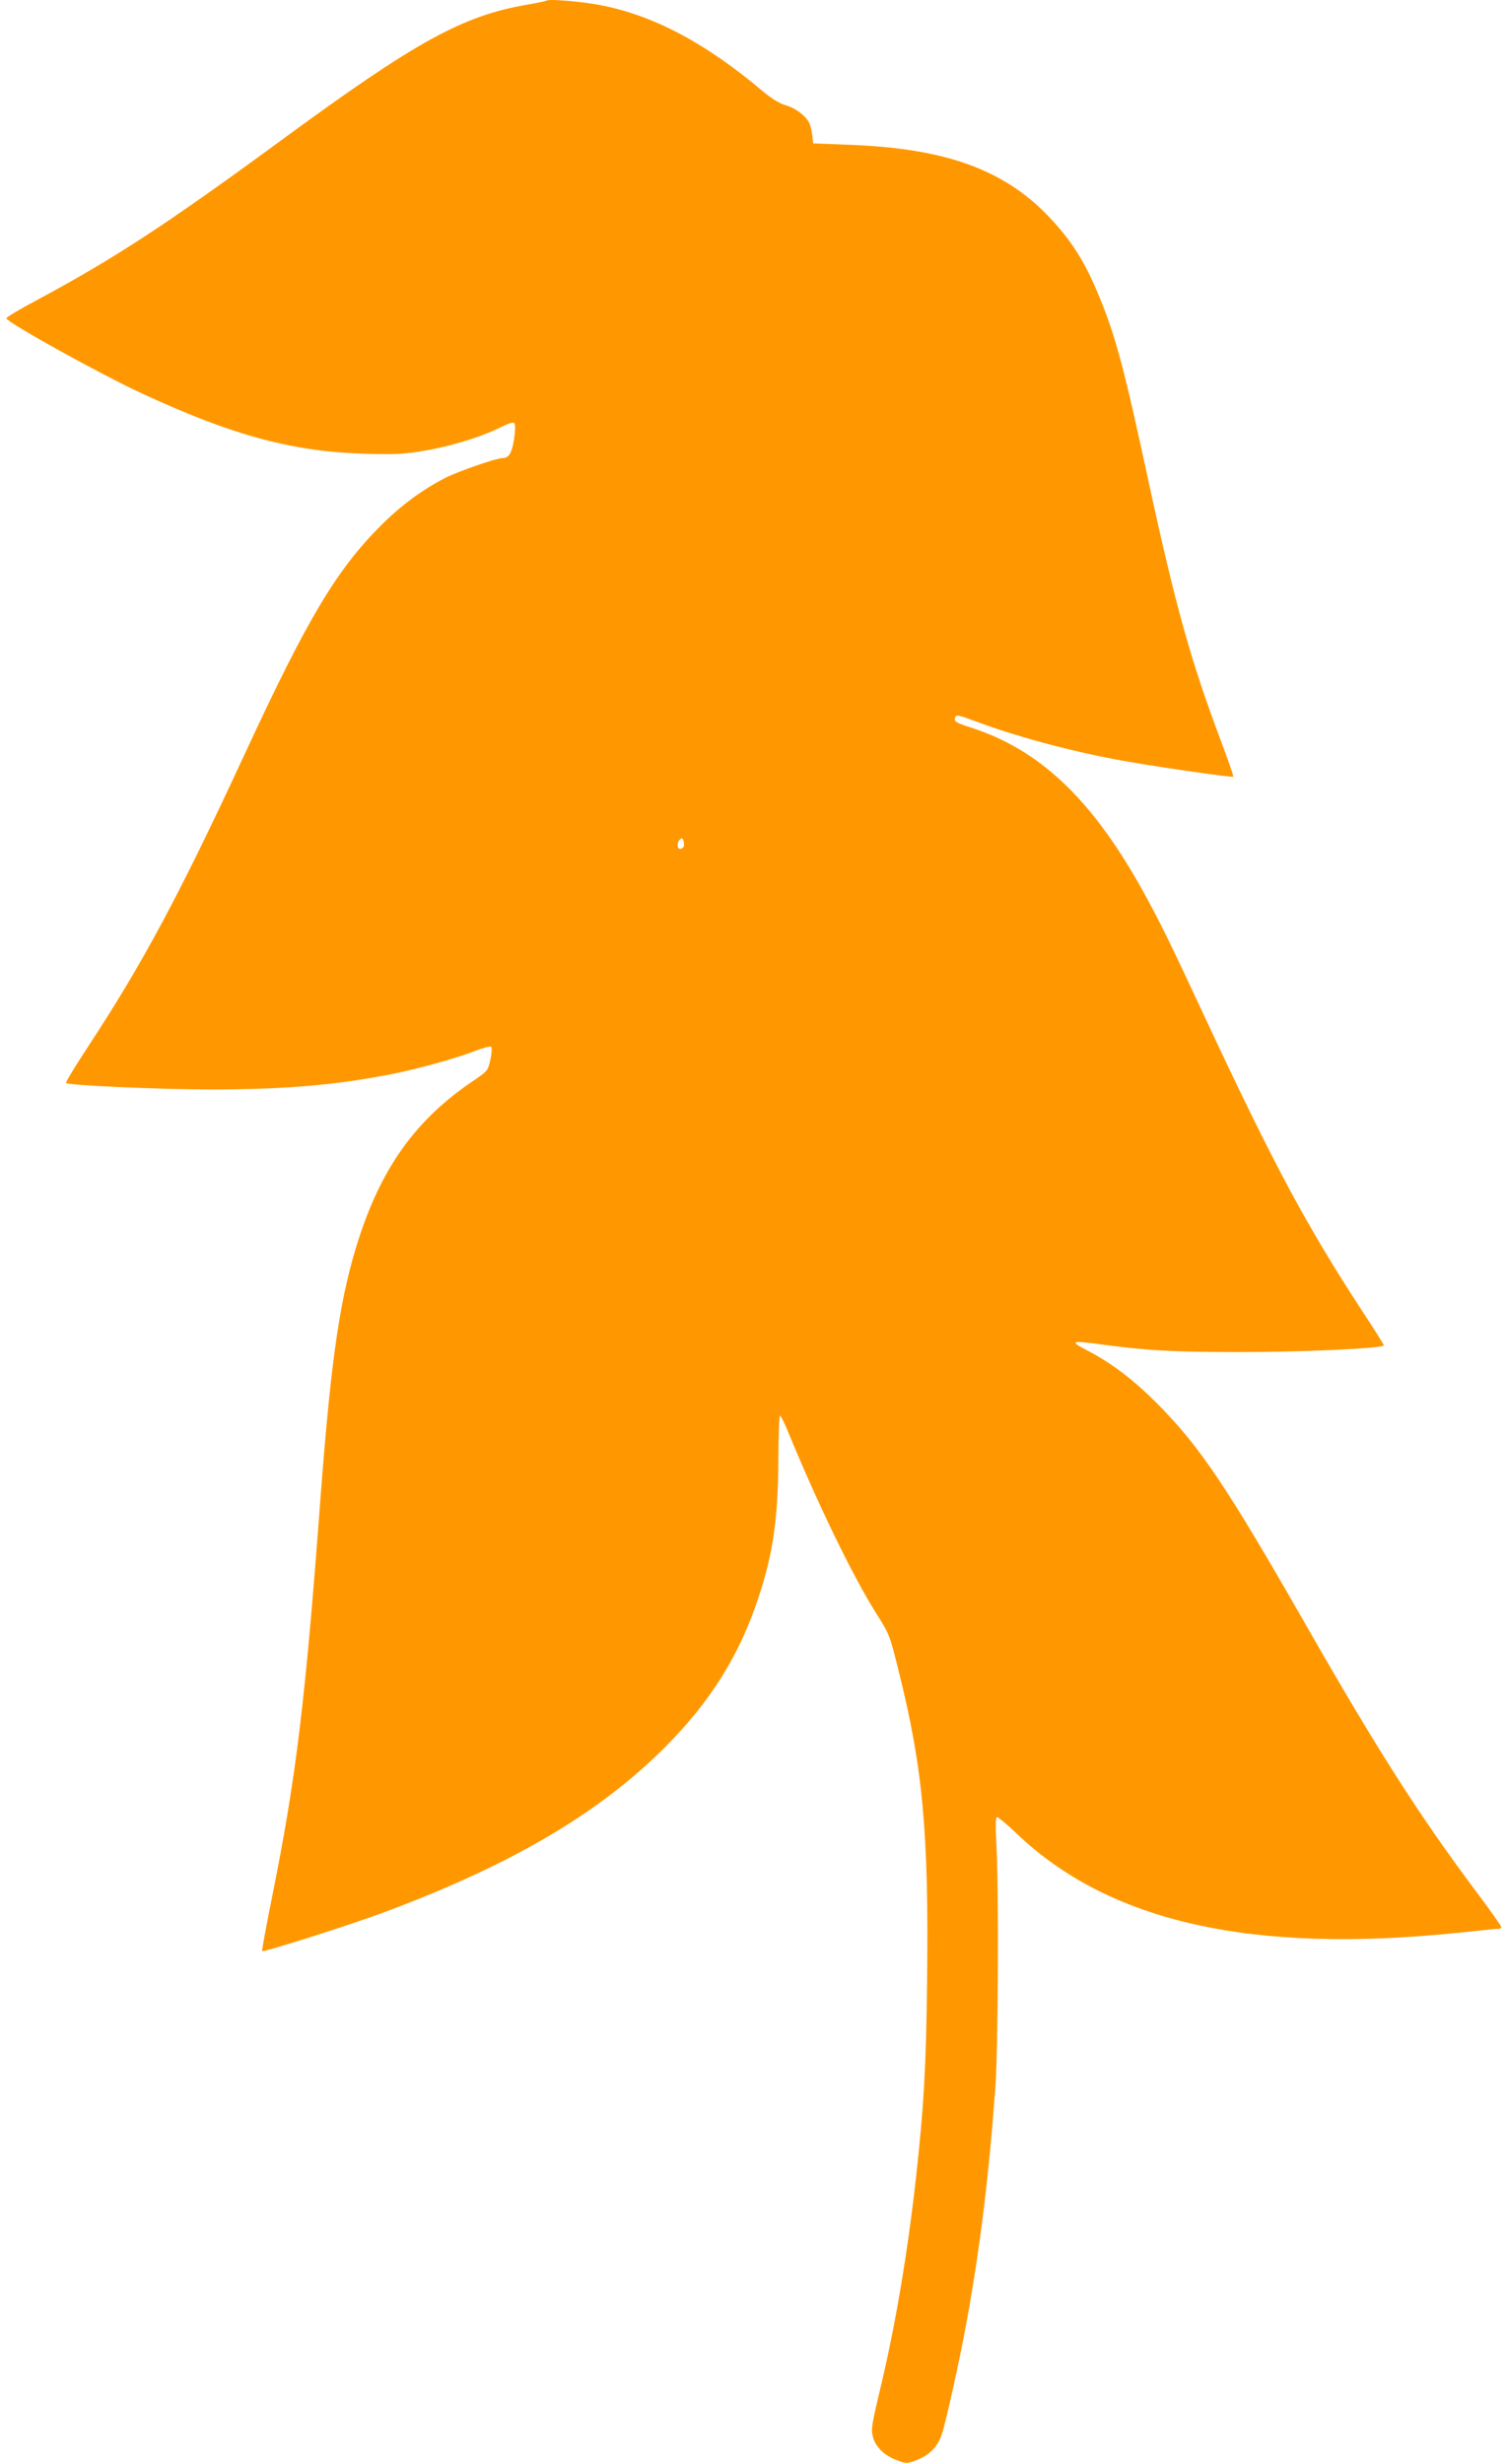 <?xml version="1.0" standalone="no"?>
<!DOCTYPE svg PUBLIC "-//W3C//DTD SVG 20010904//EN"
 "http://www.w3.org/TR/2001/REC-SVG-20010904/DTD/svg10.dtd">
<svg version="1.0" xmlns="http://www.w3.org/2000/svg"
 width="783pt" height="1280pt" viewBox="0 0 783 1280"
 preserveAspectRatio="xMidYMid meet">
<g transform="translate(0,1280) scale(0.1,-0.1)"
fill="#ff9800" stroke="none">
<path d="M2840 12797 c-3 -3 -48 -12 -100 -21 -337 -58 -577 -190 -1275 -702
-597 -438 -872 -618 -1277 -835 -87 -46 -157 -88 -155 -93 8 -24 503 -298 713
-394 465 -215 776 -298 1144 -309 169 -5 211 -2 319 16 135 23 295 72 391 121
41 20 66 28 72 22 6 -6 6 -36 -1 -83 -12 -75 -27 -99 -62 -99 -30 0 -223 -67
-290 -100 -119 -60 -233 -143 -340 -250 -230 -230 -382 -484 -704 -1180 -341
-736 -532 -1093 -818 -1528 -66 -100 -117 -185 -114 -188 12 -13 476 -33 747
-34 390 0 659 23 950 81 139 28 326 80 425 118 43 17 83 27 87 23 5 -5 3 -35
-4 -67 -13 -58 -14 -59 -95 -114 -287 -195 -463 -436 -584 -801 -101 -307
-148 -623 -204 -1365 -79 -1060 -127 -1452 -251 -2068 -31 -153 -54 -280 -52
-283 8 -7 468 139 648 207 654 245 1106 512 1446 853 236 237 384 474 483 771
77 230 104 415 105 722 1 122 4 224 8 228 3 3 20 -29 38 -72 154 -376 339
-758 461 -952 71 -112 72 -115 119 -305 125 -502 156 -834 147 -1601 -5 -454
-17 -661 -58 -1030 -41 -370 -104 -748 -175 -1050 -56 -237 -58 -248 -50 -288
10 -53 57 -102 122 -126 54 -21 54 -21 107 -1 66 25 110 70 131 135 23 73 90
375 125 565 75 411 118 767 153 1240 14 195 18 1030 5 1258 -5 104 -4 142 4
142 6 0 53 -39 103 -87 483 -460 1224 -625 2299 -513 104 11 195 20 203 20 8
0 14 4 14 10 0 5 -60 90 -133 187 -296 396 -510 732 -877 1373 -416 728 -556
936 -780 1161 -124 124 -235 208 -362 274 -94 49 -84 52 79 30 231 -31 370
-39 698 -39 332 -1 765 19 765 35 0 4 -51 86 -114 181 -283 433 -457 756 -801
1492 -202 434 -251 533 -346 704 -261 465 -529 718 -884 832 -80 26 -90 32
-82 54 5 14 18 11 89 -15 210 -80 485 -155 743 -204 156 -30 607 -96 613 -90
2 2 -25 82 -61 177 -161 427 -239 708 -383 1373 -123 571 -167 736 -251 940
-75 185 -146 296 -265 421 -235 245 -539 354 -1040 372 l-183 7 -5 45 c-3 25
-11 55 -18 66 -20 36 -70 73 -122 88 -31 9 -72 35 -112 68 -301 255 -578 402
-858 453 -95 18 -261 31 -270 22z m713 -4394 c-3 -7 -11 -13 -19 -13 -17 0
-18 32 -2 48 10 10 14 9 19 -5 3 -10 4 -24 2 -30z"/>
</g>
</svg>
